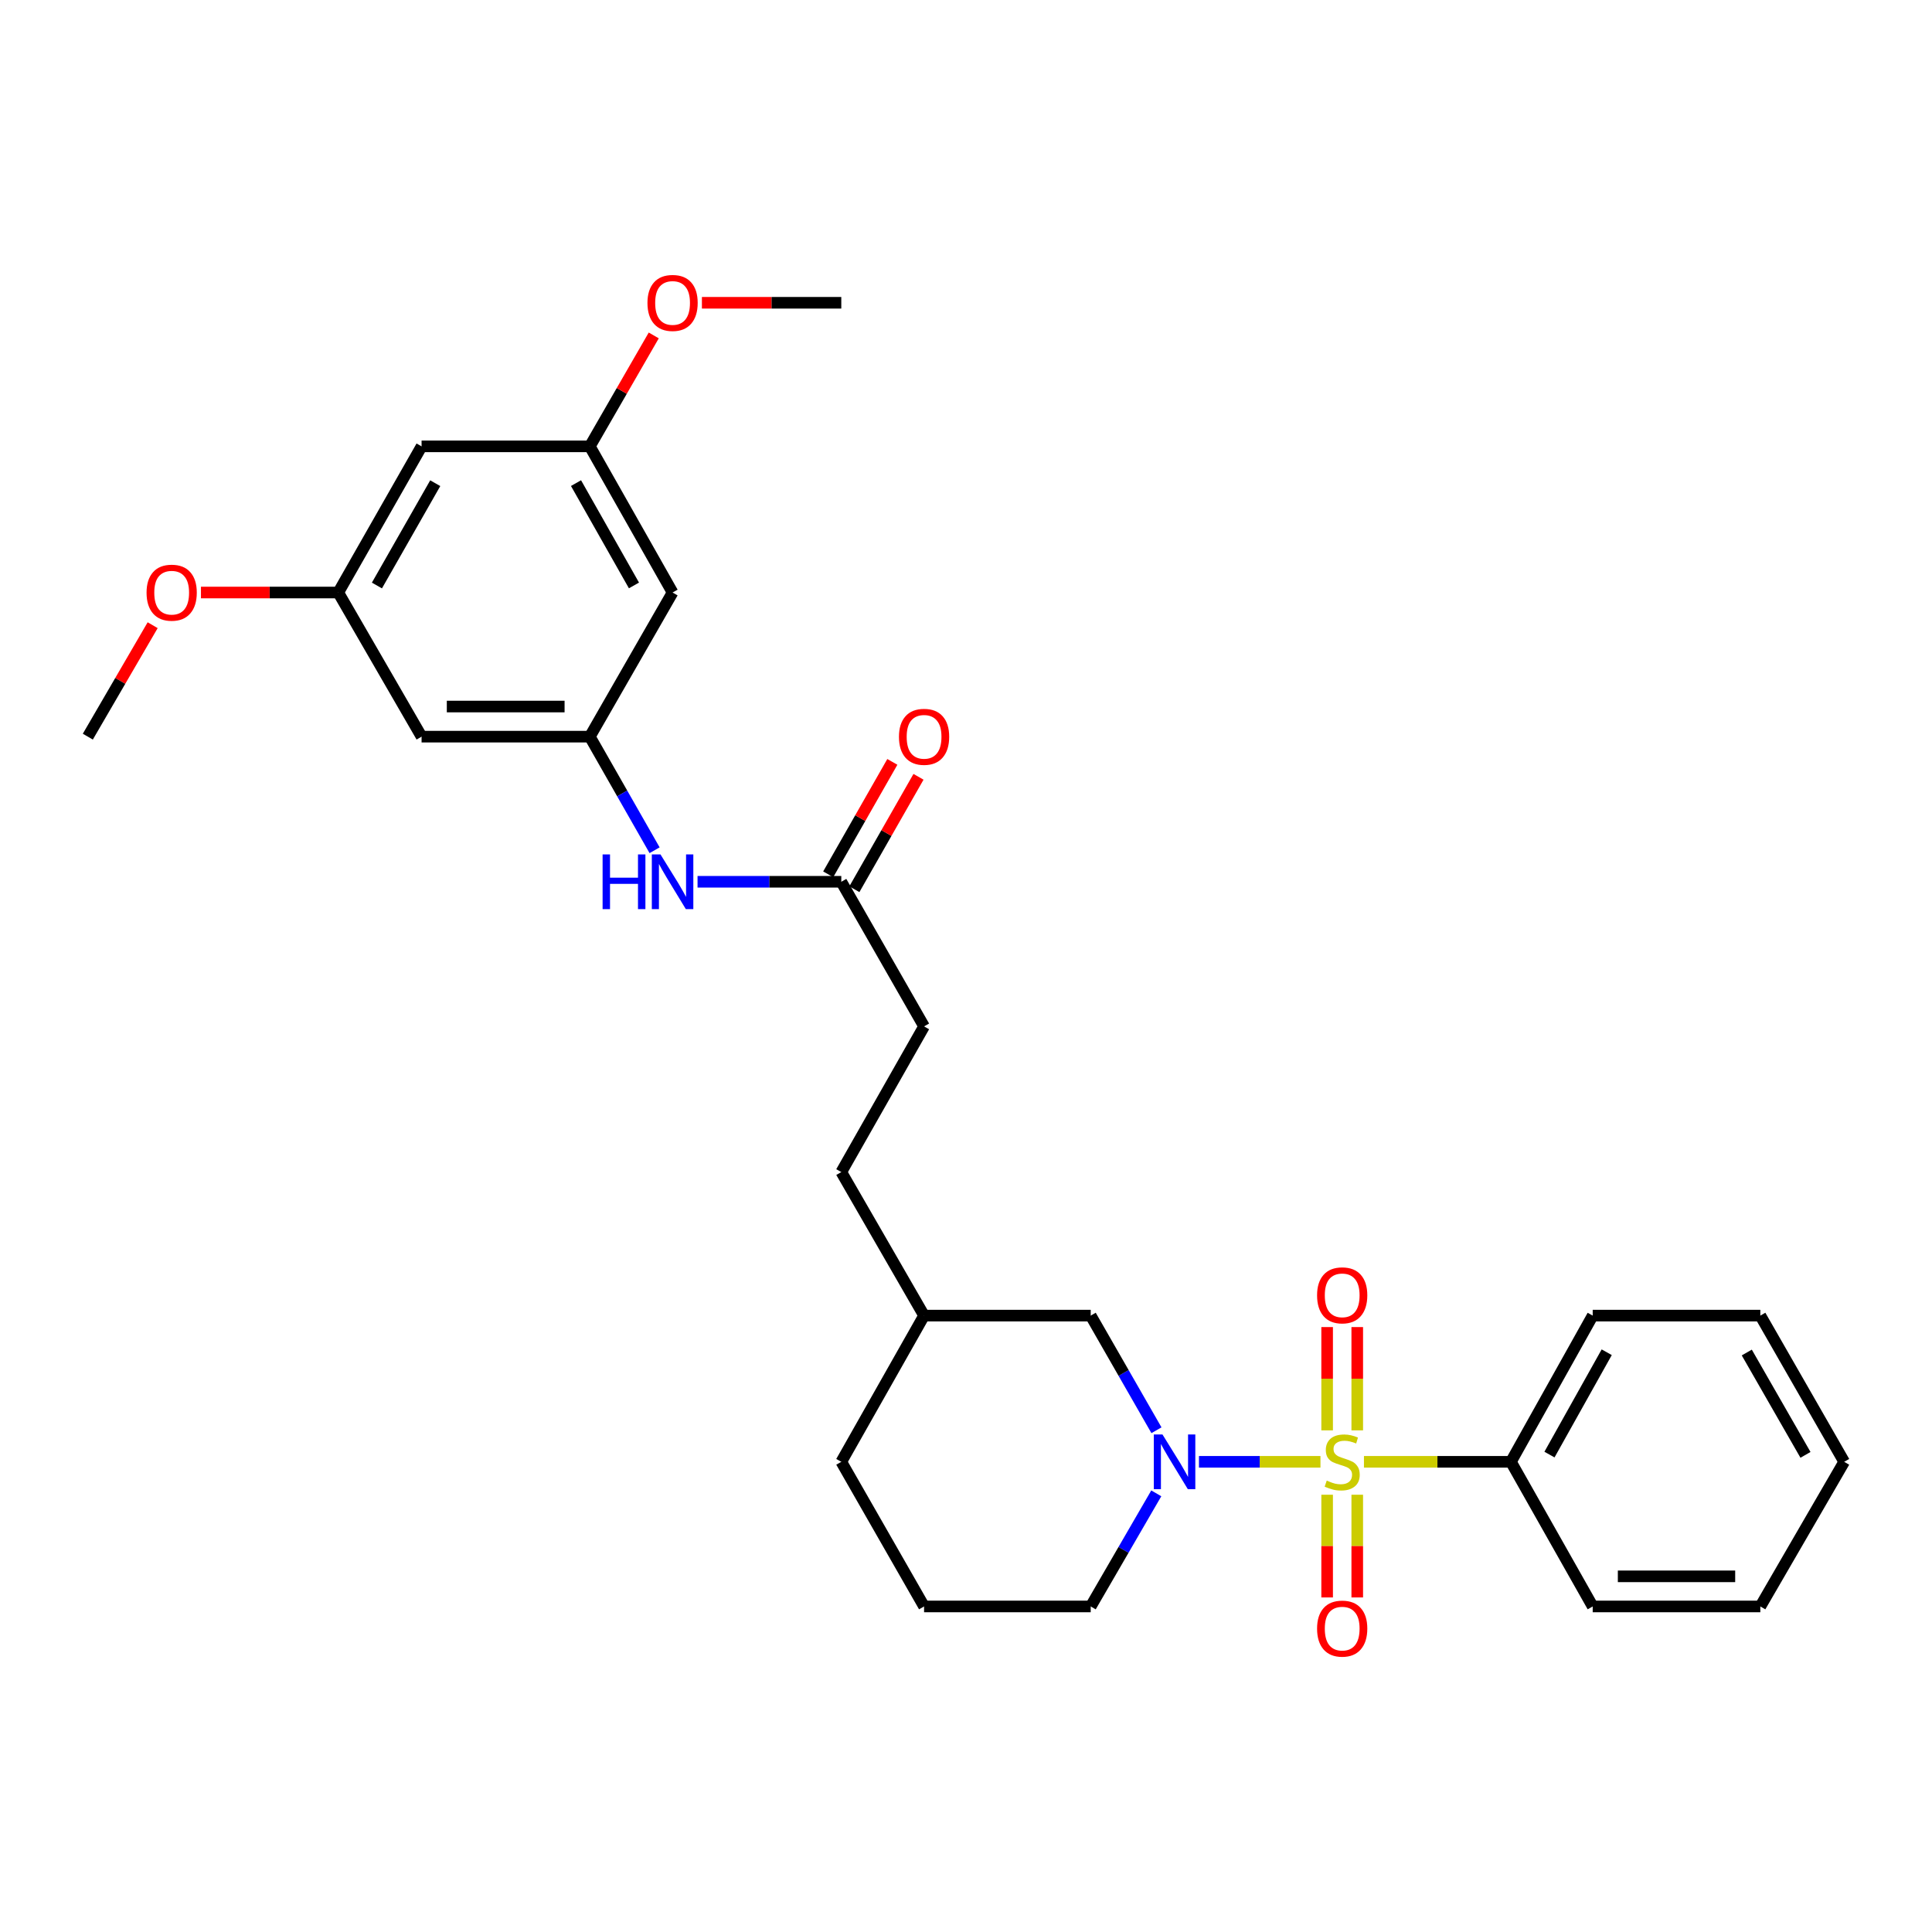 <?xml version='1.0' encoding='iso-8859-1'?>
<svg version='1.1' baseProfile='full'
              xmlns='http://www.w3.org/2000/svg'
                      xmlns:rdkit='http://www.rdkit.org/xml'
                      xmlns:xlink='http://www.w3.org/1999/xlink'
                  xml:space='preserve'
width='1000px' height='1000px' viewBox='0 0 1000 1000'>
<!-- END OF HEADER -->
<rect style='opacity:1.0;fill:#FFFFFF;stroke:none' width='1000' height='1000' x='0' y='0'> </rect>
<path class='bond-0' d='M 683.467,756.633 L 652.024,756.633' style='fill:none;fill-rule:evenodd;stroke:#CCCC00;stroke-width:6px;stroke-linecap:butt;stroke-linejoin:miter;stroke-opacity:1' />
<path class='bond-0' d='M 652.024,756.633 L 620.581,756.633' style='fill:none;fill-rule:evenodd;stroke:#0000FF;stroke-width:6px;stroke-linecap:butt;stroke-linejoin:miter;stroke-opacity:1' />
<path class='bond-2' d='M 702.51,740.357 L 702.51,713.624' style='fill:none;fill-rule:evenodd;stroke:#CCCC00;stroke-width:6px;stroke-linecap:butt;stroke-linejoin:miter;stroke-opacity:1' />
<path class='bond-2' d='M 702.51,713.624 L 702.51,686.891' style='fill:none;fill-rule:evenodd;stroke:#FF0000;stroke-width:6px;stroke-linecap:butt;stroke-linejoin:miter;stroke-opacity:1' />
<path class='bond-2' d='M 686.922,740.357 L 686.922,713.624' style='fill:none;fill-rule:evenodd;stroke:#CCCC00;stroke-width:6px;stroke-linecap:butt;stroke-linejoin:miter;stroke-opacity:1' />
<path class='bond-2' d='M 686.922,713.624 L 686.922,686.891' style='fill:none;fill-rule:evenodd;stroke:#FF0000;stroke-width:6px;stroke-linecap:butt;stroke-linejoin:miter;stroke-opacity:1' />
<path class='bond-3' d='M 686.922,773.669 L 686.922,800.252' style='fill:none;fill-rule:evenodd;stroke:#CCCC00;stroke-width:6px;stroke-linecap:butt;stroke-linejoin:miter;stroke-opacity:1' />
<path class='bond-3' d='M 686.922,800.252 L 686.922,826.834' style='fill:none;fill-rule:evenodd;stroke:#FF0000;stroke-width:6px;stroke-linecap:butt;stroke-linejoin:miter;stroke-opacity:1' />
<path class='bond-3' d='M 702.51,773.669 L 702.51,800.252' style='fill:none;fill-rule:evenodd;stroke:#CCCC00;stroke-width:6px;stroke-linecap:butt;stroke-linejoin:miter;stroke-opacity:1' />
<path class='bond-3' d='M 702.51,800.252 L 702.51,826.834' style='fill:none;fill-rule:evenodd;stroke:#FF0000;stroke-width:6px;stroke-linecap:butt;stroke-linejoin:miter;stroke-opacity:1' />
<path class='bond-4' d='M 705.979,756.633 L 744.015,756.633' style='fill:none;fill-rule:evenodd;stroke:#CCCC00;stroke-width:6px;stroke-linecap:butt;stroke-linejoin:miter;stroke-opacity:1' />
<path class='bond-4' d='M 744.015,756.633 L 782.05,756.633' style='fill:none;fill-rule:evenodd;stroke:#000000;stroke-width:6px;stroke-linecap:butt;stroke-linejoin:miter;stroke-opacity:1' />
<path class='bond-7' d='M 598.581,740.292 L 581.566,710.623' style='fill:none;fill-rule:evenodd;stroke:#0000FF;stroke-width:6px;stroke-linecap:butt;stroke-linejoin:miter;stroke-opacity:1' />
<path class='bond-7' d='M 581.566,710.623 L 564.55,680.955' style='fill:none;fill-rule:evenodd;stroke:#000000;stroke-width:6px;stroke-linecap:butt;stroke-linejoin:miter;stroke-opacity:1' />
<path class='bond-14' d='M 598.49,772.956 L 581.52,802.227' style='fill:none;fill-rule:evenodd;stroke:#0000FF;stroke-width:6px;stroke-linecap:butt;stroke-linejoin:miter;stroke-opacity:1' />
<path class='bond-14' d='M 581.52,802.227 L 564.55,831.497' style='fill:none;fill-rule:evenodd;stroke:#000000;stroke-width:6px;stroke-linecap:butt;stroke-linejoin:miter;stroke-opacity:1' />
<path class='bond-1' d='M 305.284,381.29 L 322.05,410.687' style='fill:none;fill-rule:evenodd;stroke:#000000;stroke-width:6px;stroke-linecap:butt;stroke-linejoin:miter;stroke-opacity:1' />
<path class='bond-1' d='M 322.05,410.687 L 338.815,440.084' style='fill:none;fill-rule:evenodd;stroke:#0000FF;stroke-width:6px;stroke-linecap:butt;stroke-linejoin:miter;stroke-opacity:1' />
<path class='bond-8' d='M 305.284,381.29 L 218.209,381.29' style='fill:none;fill-rule:evenodd;stroke:#000000;stroke-width:6px;stroke-linecap:butt;stroke-linejoin:miter;stroke-opacity:1' />
<path class='bond-8' d='M 292.223,365.703 L 231.271,365.703' style='fill:none;fill-rule:evenodd;stroke:#000000;stroke-width:6px;stroke-linecap:butt;stroke-linejoin:miter;stroke-opacity:1' />
<path class='bond-9' d='M 305.284,381.29 L 348.124,306.686' style='fill:none;fill-rule:evenodd;stroke:#000000;stroke-width:6px;stroke-linecap:butt;stroke-linejoin:miter;stroke-opacity:1' />
<path class='bond-21' d='M 782.05,756.633 L 824.38,680.955' style='fill:none;fill-rule:evenodd;stroke:#000000;stroke-width:6px;stroke-linecap:butt;stroke-linejoin:miter;stroke-opacity:1' />
<path class='bond-21' d='M 802.004,752.891 L 831.634,699.916' style='fill:none;fill-rule:evenodd;stroke:#000000;stroke-width:6px;stroke-linecap:butt;stroke-linejoin:miter;stroke-opacity:1' />
<path class='bond-22' d='M 782.05,756.633 L 824.38,831.497' style='fill:none;fill-rule:evenodd;stroke:#000000;stroke-width:6px;stroke-linecap:butt;stroke-linejoin:miter;stroke-opacity:1' />
<path class='bond-5' d='M 361.047,456.406 L 398.248,456.406' style='fill:none;fill-rule:evenodd;stroke:#0000FF;stroke-width:6px;stroke-linecap:butt;stroke-linejoin:miter;stroke-opacity:1' />
<path class='bond-5' d='M 398.248,456.406 L 435.45,456.406' style='fill:none;fill-rule:evenodd;stroke:#000000;stroke-width:6px;stroke-linecap:butt;stroke-linejoin:miter;stroke-opacity:1' />
<path class='bond-6' d='M 435.45,456.406 L 478.298,531.261' style='fill:none;fill-rule:evenodd;stroke:#000000;stroke-width:6px;stroke-linecap:butt;stroke-linejoin:miter;stroke-opacity:1' />
<path class='bond-13' d='M 442.22,460.267 L 458.817,431.171' style='fill:none;fill-rule:evenodd;stroke:#000000;stroke-width:6px;stroke-linecap:butt;stroke-linejoin:miter;stroke-opacity:1' />
<path class='bond-13' d='M 458.817,431.171 L 475.415,402.074' style='fill:none;fill-rule:evenodd;stroke:#FF0000;stroke-width:6px;stroke-linecap:butt;stroke-linejoin:miter;stroke-opacity:1' />
<path class='bond-13' d='M 428.68,452.544 L 445.278,423.447' style='fill:none;fill-rule:evenodd;stroke:#000000;stroke-width:6px;stroke-linecap:butt;stroke-linejoin:miter;stroke-opacity:1' />
<path class='bond-13' d='M 445.278,423.447 L 461.876,394.35' style='fill:none;fill-rule:evenodd;stroke:#FF0000;stroke-width:6px;stroke-linecap:butt;stroke-linejoin:miter;stroke-opacity:1' />
<path class='bond-16' d='M 564.55,680.955 L 478.298,680.955' style='fill:none;fill-rule:evenodd;stroke:#000000;stroke-width:6px;stroke-linecap:butt;stroke-linejoin:miter;stroke-opacity:1' />
<path class='bond-10' d='M 218.209,381.29 L 175.083,306.686' style='fill:none;fill-rule:evenodd;stroke:#000000;stroke-width:6px;stroke-linecap:butt;stroke-linejoin:miter;stroke-opacity:1' />
<path class='bond-11' d='M 348.124,306.686 L 305.284,231.034' style='fill:none;fill-rule:evenodd;stroke:#000000;stroke-width:6px;stroke-linecap:butt;stroke-linejoin:miter;stroke-opacity:1' />
<path class='bond-11' d='M 328.134,303.019 L 298.146,250.062' style='fill:none;fill-rule:evenodd;stroke:#000000;stroke-width:6px;stroke-linecap:butt;stroke-linejoin:miter;stroke-opacity:1' />
<path class='bond-18' d='M 175.083,306.686 L 139.548,306.686' style='fill:none;fill-rule:evenodd;stroke:#000000;stroke-width:6px;stroke-linecap:butt;stroke-linejoin:miter;stroke-opacity:1' />
<path class='bond-18' d='M 139.548,306.686 L 104.013,306.686' style='fill:none;fill-rule:evenodd;stroke:#FF0000;stroke-width:6px;stroke-linecap:butt;stroke-linejoin:miter;stroke-opacity:1' />
<path class='bond-31' d='M 175.083,306.686 L 218.209,231.034' style='fill:none;fill-rule:evenodd;stroke:#000000;stroke-width:6px;stroke-linecap:butt;stroke-linejoin:miter;stroke-opacity:1' />
<path class='bond-31' d='M 195.094,303.058 L 225.282,250.101' style='fill:none;fill-rule:evenodd;stroke:#000000;stroke-width:6px;stroke-linecap:butt;stroke-linejoin:miter;stroke-opacity:1' />
<path class='bond-12' d='M 305.284,231.034 L 218.209,231.034' style='fill:none;fill-rule:evenodd;stroke:#000000;stroke-width:6px;stroke-linecap:butt;stroke-linejoin:miter;stroke-opacity:1' />
<path class='bond-19' d='M 305.284,231.034 L 321.832,202.327' style='fill:none;fill-rule:evenodd;stroke:#000000;stroke-width:6px;stroke-linecap:butt;stroke-linejoin:miter;stroke-opacity:1' />
<path class='bond-19' d='M 321.832,202.327 L 338.38,173.62' style='fill:none;fill-rule:evenodd;stroke:#FF0000;stroke-width:6px;stroke-linecap:butt;stroke-linejoin:miter;stroke-opacity:1' />
<path class='bond-20' d='M 564.55,831.497 L 478.298,831.497' style='fill:none;fill-rule:evenodd;stroke:#000000;stroke-width:6px;stroke-linecap:butt;stroke-linejoin:miter;stroke-opacity:1' />
<path class='bond-15' d='M 478.298,531.261 L 435.45,606.662' style='fill:none;fill-rule:evenodd;stroke:#000000;stroke-width:6px;stroke-linecap:butt;stroke-linejoin:miter;stroke-opacity:1' />
<path class='bond-17' d='M 478.298,680.955 L 435.45,606.662' style='fill:none;fill-rule:evenodd;stroke:#000000;stroke-width:6px;stroke-linecap:butt;stroke-linejoin:miter;stroke-opacity:1' />
<path class='bond-30' d='M 478.298,680.955 L 435.45,756.633' style='fill:none;fill-rule:evenodd;stroke:#000000;stroke-width:6px;stroke-linecap:butt;stroke-linejoin:miter;stroke-opacity:1' />
<path class='bond-25' d='M 79.015,323.604 L 62.235,352.447' style='fill:none;fill-rule:evenodd;stroke:#FF0000;stroke-width:6px;stroke-linecap:butt;stroke-linejoin:miter;stroke-opacity:1' />
<path class='bond-25' d='M 62.235,352.447 L 45.455,381.29' style='fill:none;fill-rule:evenodd;stroke:#000000;stroke-width:6px;stroke-linecap:butt;stroke-linejoin:miter;stroke-opacity:1' />
<path class='bond-24' d='M 363.307,156.715 L 399.378,156.715' style='fill:none;fill-rule:evenodd;stroke:#FF0000;stroke-width:6px;stroke-linecap:butt;stroke-linejoin:miter;stroke-opacity:1' />
<path class='bond-24' d='M 399.378,156.715 L 435.45,156.715' style='fill:none;fill-rule:evenodd;stroke:#000000;stroke-width:6px;stroke-linecap:butt;stroke-linejoin:miter;stroke-opacity:1' />
<path class='bond-23' d='M 478.298,831.497 L 435.45,756.633' style='fill:none;fill-rule:evenodd;stroke:#000000;stroke-width:6px;stroke-linecap:butt;stroke-linejoin:miter;stroke-opacity:1' />
<path class='bond-27' d='M 824.38,680.955 L 911.142,680.955' style='fill:none;fill-rule:evenodd;stroke:#000000;stroke-width:6px;stroke-linecap:butt;stroke-linejoin:miter;stroke-opacity:1' />
<path class='bond-26' d='M 824.38,831.497 L 911.142,831.497' style='fill:none;fill-rule:evenodd;stroke:#000000;stroke-width:6px;stroke-linecap:butt;stroke-linejoin:miter;stroke-opacity:1' />
<path class='bond-26' d='M 837.394,815.91 L 898.128,815.91' style='fill:none;fill-rule:evenodd;stroke:#000000;stroke-width:6px;stroke-linecap:butt;stroke-linejoin:miter;stroke-opacity:1' />
<path class='bond-28' d='M 911.142,831.497 L 954.545,756.633' style='fill:none;fill-rule:evenodd;stroke:#000000;stroke-width:6px;stroke-linecap:butt;stroke-linejoin:miter;stroke-opacity:1' />
<path class='bond-29' d='M 911.142,680.955 L 954.545,756.633' style='fill:none;fill-rule:evenodd;stroke:#000000;stroke-width:6px;stroke-linecap:butt;stroke-linejoin:miter;stroke-opacity:1' />
<path class='bond-29' d='M 904.131,700.062 L 934.513,753.036' style='fill:none;fill-rule:evenodd;stroke:#000000;stroke-width:6px;stroke-linecap:butt;stroke-linejoin:miter;stroke-opacity:1' />
<path  class='atom-0' d='M 686.716 766.353
Q 687.036 766.473, 688.356 767.033
Q 689.676 767.593, 691.116 767.953
Q 692.596 768.273, 694.036 768.273
Q 696.716 768.273, 698.276 766.993
Q 699.836 765.673, 699.836 763.393
Q 699.836 761.833, 699.036 760.873
Q 698.276 759.913, 697.076 759.393
Q 695.876 758.873, 693.876 758.273
Q 691.356 757.513, 689.836 756.793
Q 688.356 756.073, 687.276 754.553
Q 686.236 753.033, 686.236 750.473
Q 686.236 746.913, 688.636 744.713
Q 691.076 742.513, 695.876 742.513
Q 699.156 742.513, 702.876 744.073
L 701.956 747.153
Q 698.556 745.753, 695.996 745.753
Q 693.236 745.753, 691.716 746.913
Q 690.196 748.033, 690.236 749.993
Q 690.236 751.513, 690.996 752.433
Q 691.796 753.353, 692.916 753.873
Q 694.076 754.393, 695.996 754.993
Q 698.556 755.793, 700.076 756.593
Q 701.596 757.393, 702.676 759.033
Q 703.796 760.633, 703.796 763.393
Q 703.796 767.313, 701.156 769.433
Q 698.556 771.513, 694.196 771.513
Q 691.676 771.513, 689.756 770.953
Q 687.876 770.433, 685.636 769.513
L 686.716 766.353
' fill='#CCCC00'/>
<path  class='atom-1' d='M 601.693 742.473
L 610.973 757.473
Q 611.893 758.953, 613.373 761.633
Q 614.853 764.313, 614.933 764.473
L 614.933 742.473
L 618.693 742.473
L 618.693 770.793
L 614.813 770.793
L 604.853 754.393
Q 603.693 752.473, 602.453 750.273
Q 601.253 748.073, 600.893 747.393
L 600.893 770.793
L 597.213 770.793
L 597.213 742.473
L 601.693 742.473
' fill='#0000FF'/>
<path  class='atom-3' d='M 681.716 670.461
Q 681.716 663.661, 685.076 659.861
Q 688.436 656.061, 694.716 656.061
Q 700.996 656.061, 704.356 659.861
Q 707.716 663.661, 707.716 670.461
Q 707.716 677.341, 704.316 681.261
Q 700.916 685.141, 694.716 685.141
Q 688.476 685.141, 685.076 681.261
Q 681.716 677.381, 681.716 670.461
M 694.716 681.941
Q 699.036 681.941, 701.356 679.061
Q 703.716 676.141, 703.716 670.461
Q 703.716 664.901, 701.356 662.101
Q 699.036 659.261, 694.716 659.261
Q 690.396 659.261, 688.036 662.061
Q 685.716 664.861, 685.716 670.461
Q 685.716 676.181, 688.036 679.061
Q 690.396 681.941, 694.716 681.941
' fill='#FF0000'/>
<path  class='atom-4' d='M 681.716 842.965
Q 681.716 836.165, 685.076 832.365
Q 688.436 828.565, 694.716 828.565
Q 700.996 828.565, 704.356 832.365
Q 707.716 836.165, 707.716 842.965
Q 707.716 849.845, 704.316 853.765
Q 700.916 857.645, 694.716 857.645
Q 688.476 857.645, 685.076 853.765
Q 681.716 849.885, 681.716 842.965
M 694.716 854.445
Q 699.036 854.445, 701.356 851.565
Q 703.716 848.645, 703.716 842.965
Q 703.716 837.405, 701.356 834.605
Q 699.036 831.765, 694.716 831.765
Q 690.396 831.765, 688.036 834.565
Q 685.716 837.365, 685.716 842.965
Q 685.716 848.685, 688.036 851.565
Q 690.396 854.445, 694.716 854.445
' fill='#FF0000'/>
<path  class='atom-6' d='M 311.904 442.246
L 315.744 442.246
L 315.744 454.286
L 330.224 454.286
L 330.224 442.246
L 334.064 442.246
L 334.064 470.566
L 330.224 470.566
L 330.224 457.486
L 315.744 457.486
L 315.744 470.566
L 311.904 470.566
L 311.904 442.246
' fill='#0000FF'/>
<path  class='atom-6' d='M 341.864 442.246
L 351.144 457.246
Q 352.064 458.726, 353.544 461.406
Q 355.024 464.086, 355.104 464.246
L 355.104 442.246
L 358.864 442.246
L 358.864 470.566
L 354.984 470.566
L 345.024 454.166
Q 343.864 452.246, 342.624 450.046
Q 341.424 447.846, 341.064 447.166
L 341.064 470.566
L 337.384 470.566
L 337.384 442.246
L 341.864 442.246
' fill='#0000FF'/>
<path  class='atom-14' d='M 465.298 381.37
Q 465.298 374.57, 468.658 370.77
Q 472.018 366.97, 478.298 366.97
Q 484.578 366.97, 487.938 370.77
Q 491.298 374.57, 491.298 381.37
Q 491.298 388.25, 487.898 392.17
Q 484.498 396.05, 478.298 396.05
Q 472.058 396.05, 468.658 392.17
Q 465.298 388.29, 465.298 381.37
M 478.298 392.85
Q 482.618 392.85, 484.938 389.97
Q 487.298 387.05, 487.298 381.37
Q 487.298 375.81, 484.938 373.01
Q 482.618 370.17, 478.298 370.17
Q 473.978 370.17, 471.618 372.97
Q 469.298 375.77, 469.298 381.37
Q 469.298 387.09, 471.618 389.97
Q 473.978 392.85, 478.298 392.85
' fill='#FF0000'/>
<path  class='atom-19' d='M 75.858 306.766
Q 75.858 299.966, 79.218 296.166
Q 82.578 292.366, 88.858 292.366
Q 95.138 292.366, 98.498 296.166
Q 101.858 299.966, 101.858 306.766
Q 101.858 313.646, 98.458 317.566
Q 95.058 321.446, 88.858 321.446
Q 82.618 321.446, 79.218 317.566
Q 75.858 313.686, 75.858 306.766
M 88.858 318.246
Q 93.178 318.246, 95.498 315.366
Q 97.858 312.446, 97.858 306.766
Q 97.858 301.206, 95.498 298.406
Q 93.178 295.566, 88.858 295.566
Q 84.538 295.566, 82.178 298.366
Q 79.858 301.166, 79.858 306.766
Q 79.858 312.486, 82.178 315.366
Q 84.538 318.246, 88.858 318.246
' fill='#FF0000'/>
<path  class='atom-20' d='M 335.124 156.795
Q 335.124 149.995, 338.484 146.195
Q 341.844 142.395, 348.124 142.395
Q 354.404 142.395, 357.764 146.195
Q 361.124 149.995, 361.124 156.795
Q 361.124 163.675, 357.724 167.595
Q 354.324 171.475, 348.124 171.475
Q 341.884 171.475, 338.484 167.595
Q 335.124 163.715, 335.124 156.795
M 348.124 168.275
Q 352.444 168.275, 354.764 165.395
Q 357.124 162.475, 357.124 156.795
Q 357.124 151.235, 354.764 148.435
Q 352.444 145.595, 348.124 145.595
Q 343.804 145.595, 341.444 148.395
Q 339.124 151.195, 339.124 156.795
Q 339.124 162.515, 341.444 165.395
Q 343.804 168.275, 348.124 168.275
' fill='#FF0000'/>
</svg>
